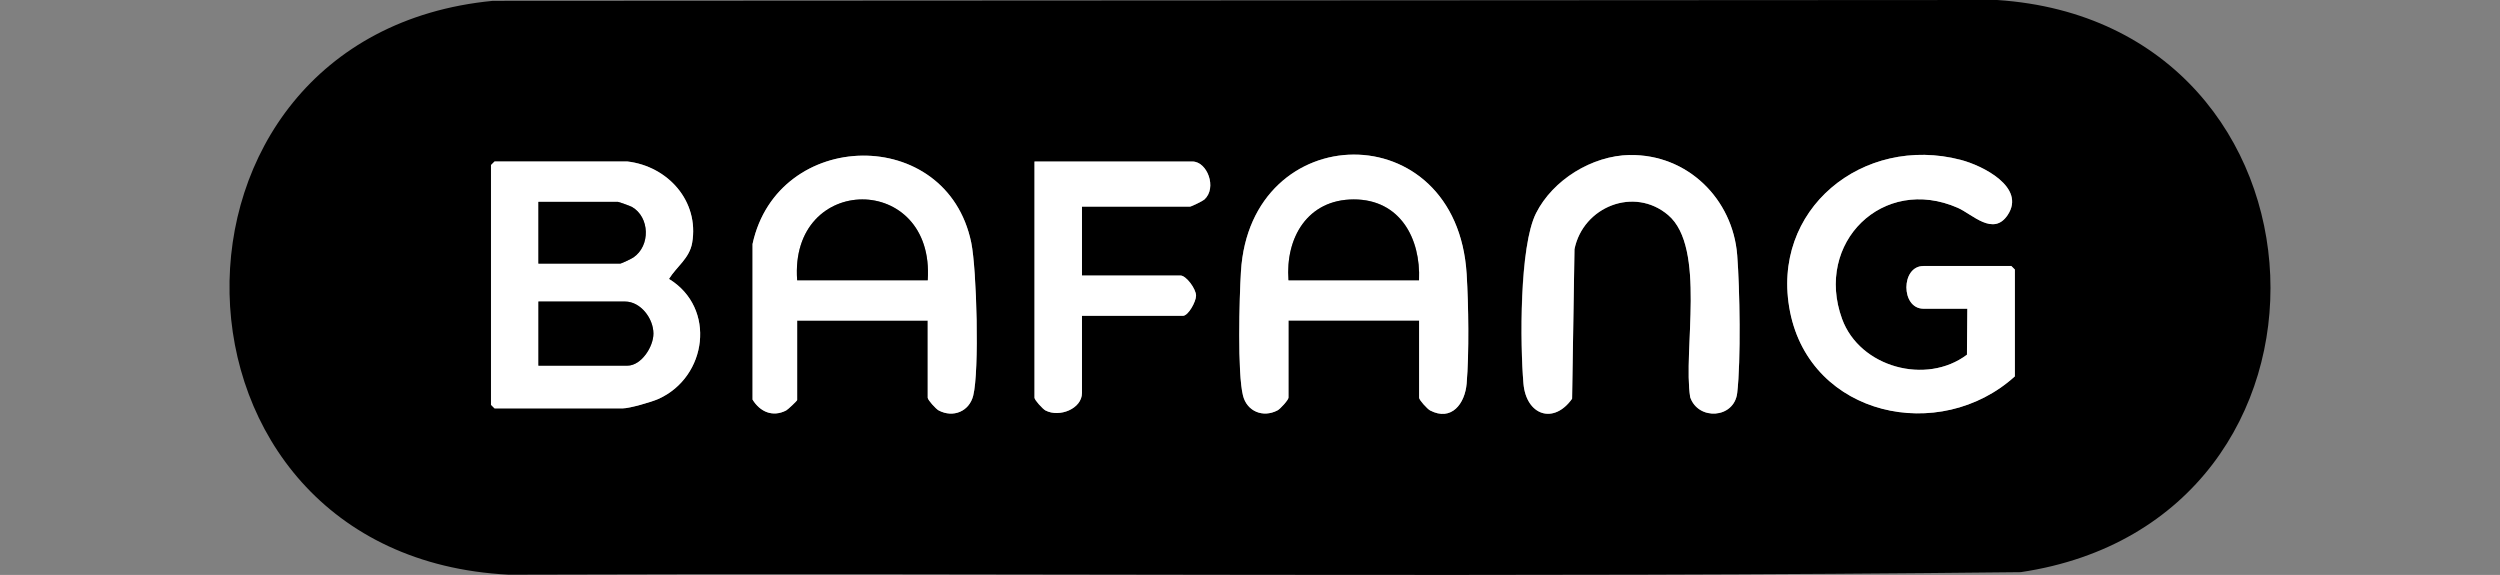 <svg viewBox="0 0 387 89" xmlns="http://www.w3.org/2000/svg" data-name="Layer 1" id="Layer_1">
  <rect x="0" y="0" width="387" height="89" fill="#808080" stroke="none"/>
  <defs>
    <style>
      .cls-1 {
        fill: #fff;
      }
    </style>
  </defs>
  <path d="M76.29.13L309.16,0c54.18,3.58,57.33,80.58,3.65,88.57-77.98.87-156.06.1-234.08.39C22.16,86.11,20.93,5.47,76.29.13ZM123.4,61.93v-12.31h20.21v11.94c0,.35,1.27,1.75,1.7,1.97,2.25,1.18,4.73.15,5.34-2.28.97-3.82.55-19.57-.3-23.7-3.77-18.25-29.97-17.71-33.84.21v24.09c1.14,1.89,3.11,2.76,5.19,1.68.27-.14,1.66-1.45,1.7-1.61ZM219.67,49.62v11.94c0,.35,1.27,1.75,1.7,1.97,3.32,1.74,5.4-1.05,5.66-4.17.4-4.66.29-12.2,0-16.93-1.52-24.95-33.52-24.27-34.94-.37-.24,4.07-.56,15.71.32,19.18.62,2.43,3.09,3.46,5.34,2.28.43-.23,1.7-1.63,1.7-1.97v-11.94h20.21ZM252.29,24c-5.88.1-11.87,3.77-14.51,9.01s-2.47,20.33-1.95,26.36c.42,4.91,4.67,6.4,7.53,2.36l.37-23.15c1.33-6.57,9.24-9.75,14.5-5.28,5.92,5.03,2.27,21.03,3.41,28.19,1.23,3.65,6.81,3.33,7.28-.65.59-5.01.41-16.15,0-21.33-.68-8.71-7.71-15.66-16.63-15.5ZM304.55,47.79l-.06,7.11c-6.29,4.75-16.59,1.97-19.33-5.54-4.3-11.76,6.3-22.3,17.92-17.19,2.25.99,5.48,4.46,7.72,1.1,2.85-4.29-3.9-7.65-7.27-8.53-15.11-3.95-29.56,7.68-26.43,23.49,3.21,16.24,23.21,20.53,34.81,10.02v-16.53l-.55-.55h-13.6c-3.52,0-3.52,6.61,0,6.61h6.8ZM97.13,25h-20.58l-.55.55v37.11l.55.55h19.84c1.05,0,4.44-.98,5.52-1.46,7.55-3.38,9.01-14.08,1.64-18.58,1.19-1.92,3.17-3.17,3.59-5.59,1.11-6.45-3.75-11.85-10.02-12.59ZM167.49,31.99h16.72c.2,0,1.95-.85,2.22-1.09,2.01-1.81.45-5.89-1.85-5.89h-24.44v36.56c0,.35,1.27,1.75,1.7,1.97,2.17,1.13,5.65-.27,5.65-2.71v-11.94h15.62c.85,0,2.04-2.21,2.04-3.12,0-1.04-1.53-3.12-2.41-3.12h-15.25v-10.66Z"></path>
  <path d="M97.13,25c6.26.74,11.13,6.14,10.02,12.59-.42,2.42-2.4,3.67-3.59,5.59,7.36,4.49,5.91,15.19-1.64,18.58-1.08.48-4.47,1.46-5.52,1.46h-19.84l-.55-.55V25.55l.55-.55h20.58ZM83.35,40.8h12.68c.14,0,1.73-.75,2-.94,2.68-1.82,2.55-6.25-.22-7.83-.25-.15-2.02-.78-2.16-.78h-12.31v9.55ZM83.35,56.6h13.78c2.12,0,4.02-2.89,4.02-4.96,0-2.34-1.98-4.96-4.39-4.96h-13.41v9.92Z" class="cls-1"></path>
  <path d="M219.67,49.62h-20.21v11.94c0,.35-1.27,1.75-1.7,1.97-2.25,1.18-4.73.15-5.34-2.28-.88-3.48-.57-15.11-.32-19.18,1.42-23.91,33.42-24.58,34.94.37.29,4.73.39,12.27,0,16.93-.26,3.11-2.34,5.9-5.66,4.17-.43-.23-1.7-1.63-1.7-1.97v-11.94ZM219.67,43.38c.28-6.5-2.94-12.52-10.1-12.51s-10.6,5.93-10.1,12.51h20.21Z" class="cls-1"></path>
  <path d="M123.4,61.93c-.04.16-1.43,1.46-1.7,1.61-2.09,1.08-4.05.21-5.21-1.68v-24.09c3.89-17.93,30.08-18.47,33.86-.21.85,4.14,1.27,19.88.3,23.7-.62,2.43-3.09,3.46-5.34,2.28-.43-.23-1.7-1.63-1.7-1.97v-11.94h-20.21v12.31ZM143.61,43.38c1.13-16.72-21.42-16.64-20.21,0h20.21Z" class="cls-1"></path>
  <path d="M304.55,47.79h-6.8c-3.52,0-3.52-6.61,0-6.61h13.6l.55.55v16.53c-11.6,10.51-31.6,6.22-34.81-10.02-3.13-15.81,11.32-27.44,26.43-23.49,3.38.88,10.12,4.24,7.27,8.53-2.23,3.36-5.47-.11-7.72-1.1-11.62-5.11-22.22,5.42-17.92,17.19,2.74,7.51,13.04,10.29,19.33,5.54l.06-7.11Z" class="cls-1"></path>
  <path d="M252.29,24c8.92-.15,15.95,6.79,16.63,15.5.4,5.18.58,16.32,0,21.33-.47,3.98-6.05,4.29-7.28.65-1.14-7.16,2.51-23.16-3.41-28.19-5.26-4.47-13.17-1.29-14.5,5.28l-.37,23.15c-2.86,4.04-7.11,2.56-7.53-2.36-.51-6.03-.62-21.26,1.95-26.36s8.64-8.9,14.51-9.01Z" class="cls-1"></path>
  <path d="M167.49,31.99v10.66h15.25c.88,0,2.42,2.08,2.41,3.12,0,.91-1.2,3.12-2.04,3.12h-15.62v11.94c0,2.44-3.48,3.84-5.65,2.71-.43-.23-1.7-1.63-1.7-1.97V25h24.44c2.3,0,3.86,4.08,1.85,5.89-.27.24-2.02,1.09-2.22,1.09h-16.72Z" class="cls-1"></path>
  <path d="M83.35,56.6v-9.92h13.41c2.42,0,4.39,2.63,4.39,4.96,0,2.07-1.9,4.96-4.02,4.96h-13.78Z"></path>
  <path d="M83.35,40.8v-9.55h12.31c.13,0,1.9.64,2.16.78,2.77,1.58,2.9,6.02.22,7.83-.27.19-1.86.94-2,.94h-12.68Z"></path>
  <path d="M219.67,43.38h-20.21c-.5-6.58,2.96-12.51,10.1-12.51s10.38,6.01,10.1,12.51Z"></path>
  <path d="M143.61,43.38h-20.21c-1.21-16.64,21.34-16.72,20.21,0Z"></path>
</svg>